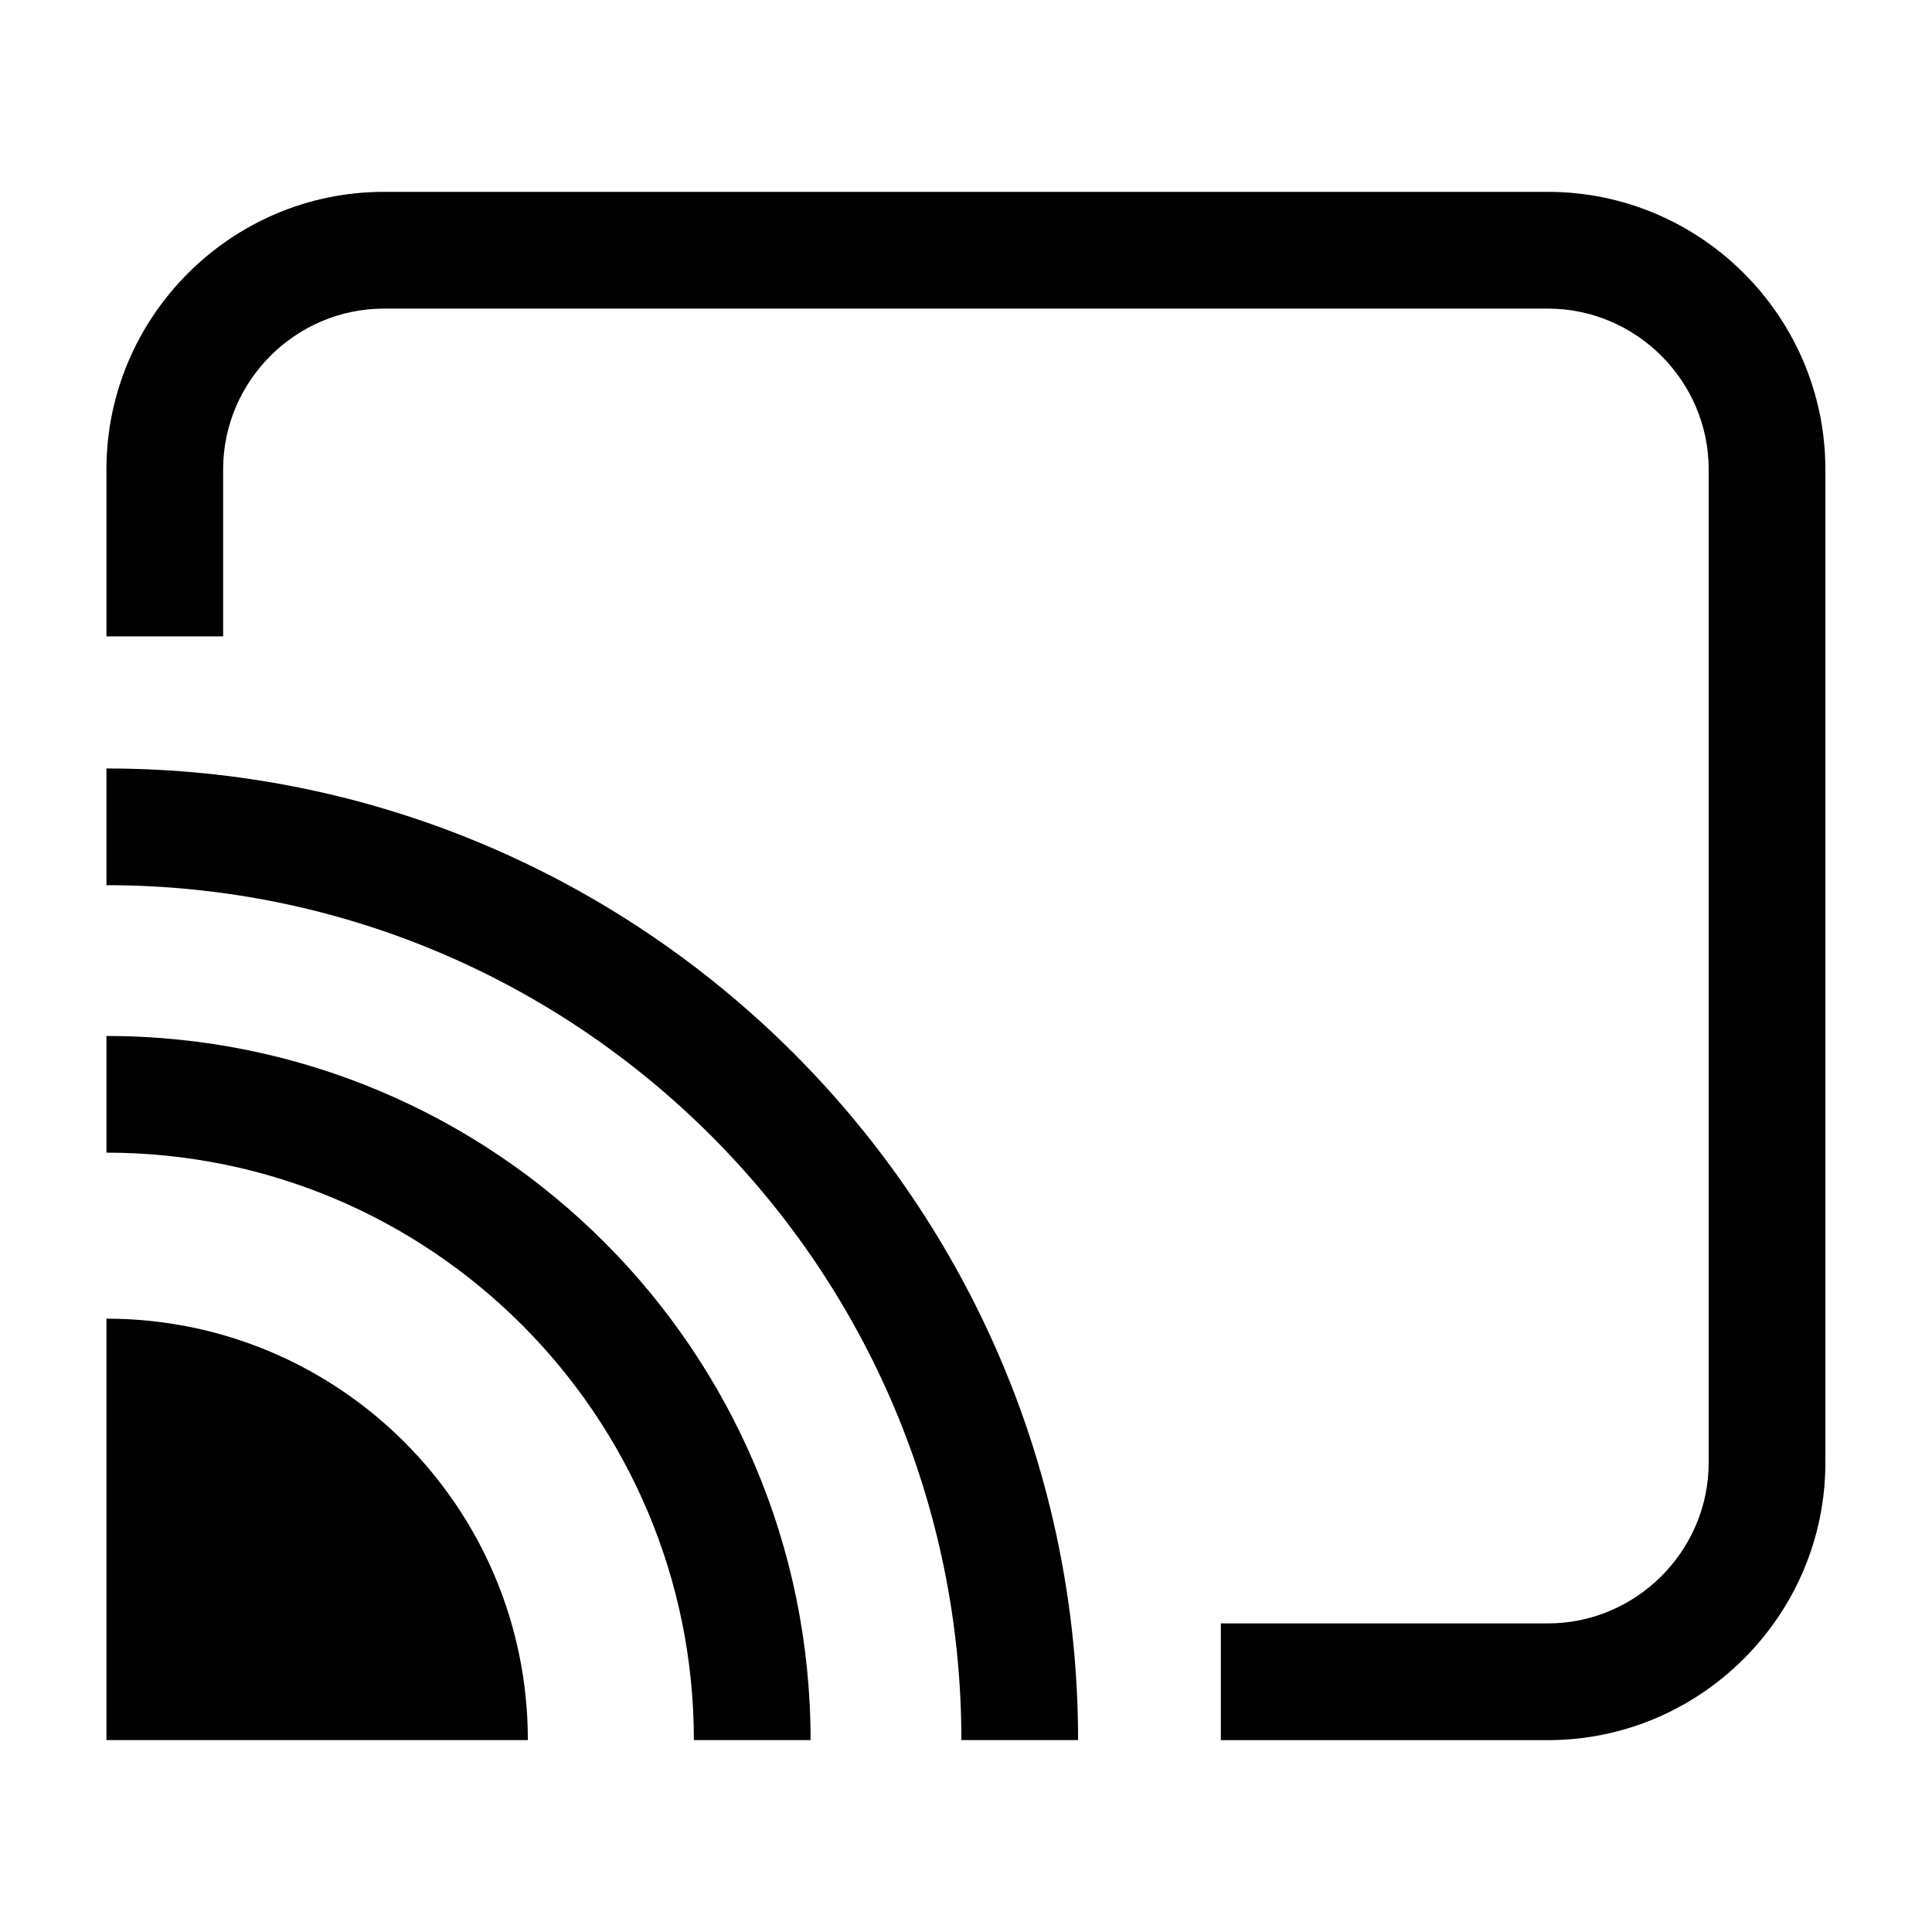 <?xml version="1.0" encoding="UTF-8"?>
<!-- Uploaded to: SVG Repo, www.svgrepo.com, Generator: SVG Repo Mixer Tools -->
<svg fill="#000000" width="800px" height="800px" version="1.1" viewBox="144 144 512 512" xmlns="http://www.w3.org/2000/svg">
 <path d="m172.21 268.39c0-40.477 33.055-73.547 73.531-73.547h308.47c40.477 0 73.531 33.055 73.531 73.547v263.22c0 40.477-33.055 73.547-73.531 73.547h-86.68v-30.938h86.68c23.398 0 42.609-19.195 42.609-42.609v-263.22c0-23.398-19.195-42.609-42.609-42.609h-308.47c-23.398 0-42.609 19.211-42.609 42.609v44.254h-30.926v-44.254zm0 79.262c71.098 0 135.47 28.824 182.07 75.422 46.598 46.598 75.422 110.97 75.422 182.07h-30.926c0-62.559-25.363-119.21-66.367-160.21-41.004-40.992-97.641-66.352-160.2-66.352zm111.68 257.49c0-61.684-50-111.68-111.68-111.68v111.68zm-111.68-186.6c51.523 0 98.184 20.887 131.95 54.652 33.766 33.766 54.652 80.41 54.652 131.95h-30.926c0-42.984-17.426-81.906-45.602-110.08-28.172-28.172-67.094-45.602-110.08-45.602v-30.926z"/>
</svg>